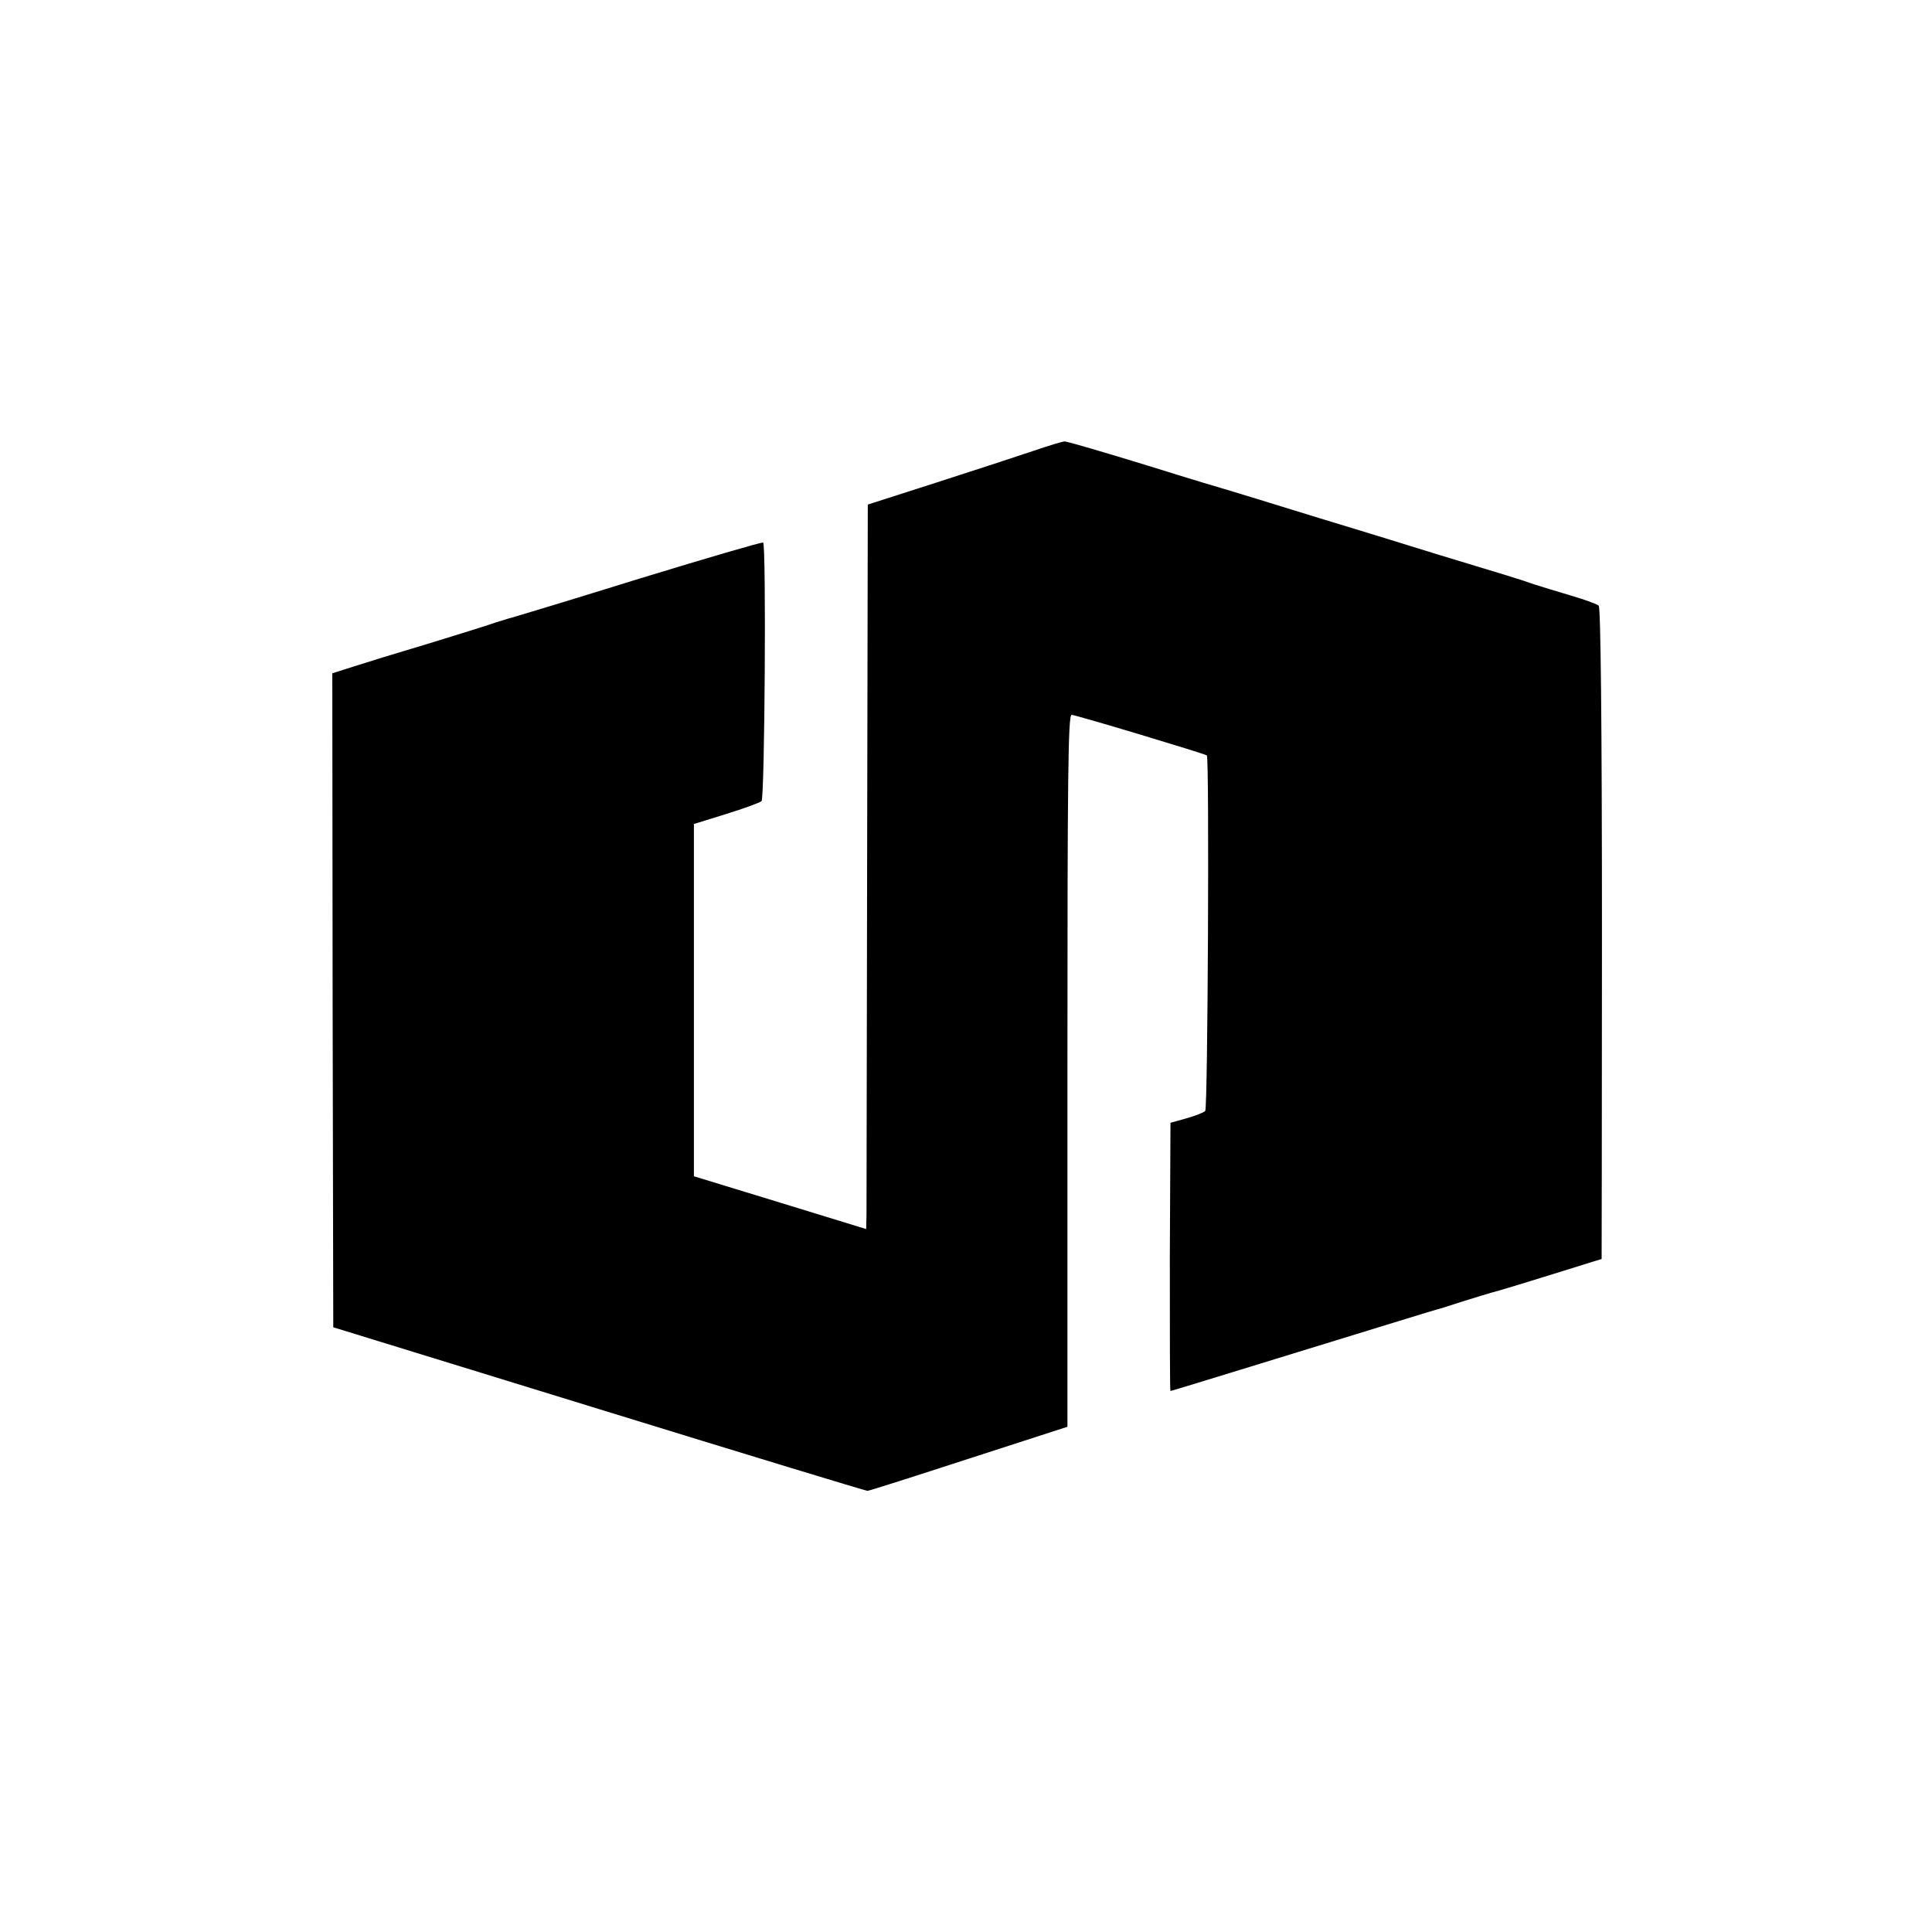 <?xml version="1.0" standalone="no"?>
<!DOCTYPE svg PUBLIC "-//W3C//DTD SVG 20010904//EN"
 "http://www.w3.org/TR/2001/REC-SVG-20010904/DTD/svg10.dtd">
<svg version="1.0" xmlns="http://www.w3.org/2000/svg"
 width="600pt" height="600pt" viewBox="0 0 600 600"
 preserveAspectRatio="xMidYMid meet">
<g transform="translate(0,600) scale(0.1,-0.1)"
fill="#000000" stroke="none">
<path d="M3210 4600 c-47 -16 -182 -60 -300 -98 l-215 -69 -2 -1079 c-1 -594
-2 -1100 -2 -1125 l-1 -46 -267 82 -268 82 0 547 0 547 100 31 c55 17 104 35
110 40 10 9 15 797 5 803 -4 2 -175 -48 -381 -111 -206 -64 -381 -117 -389
-119 -8 -2 -35 -10 -60 -18 -25 -9 -119 -38 -210 -66 -91 -27 -195 -59 -232
-71 l-66 -21 1 -1016 2 -1015 825 -254 c454 -140 829 -254 834 -254 5 0 146
45 315 100 l306 99 0 1106 c0 911 2 1105 13 1105 12 0 411 -120 420 -126 8 -5
3 -1097 -5 -1104 -4 -5 -30 -15 -58 -23 l-50 -14 -2 -417 c0 -229 0 -416 2
-416 2 0 129 39 282 86 371 114 536 165 548 168 6 1 42 13 80 25 39 12 77 24
85 26 21 5 126 37 244 74 54 17 99 31 100 31 0 0 1 454 1 1010 0 658 -4 1012
-10 1019 -6 5 -44 19 -85 31 -41 12 -93 28 -115 35 -39 14 -98 32 -300 93 -55
17 -219 68 -365 112 -146 45 -272 84 -280 86 -8 2 -125 37 -259 79 -134 41
-249 75 -255 74 -6 0 -49 -13 -96 -29z"/>
</g>
</svg>
